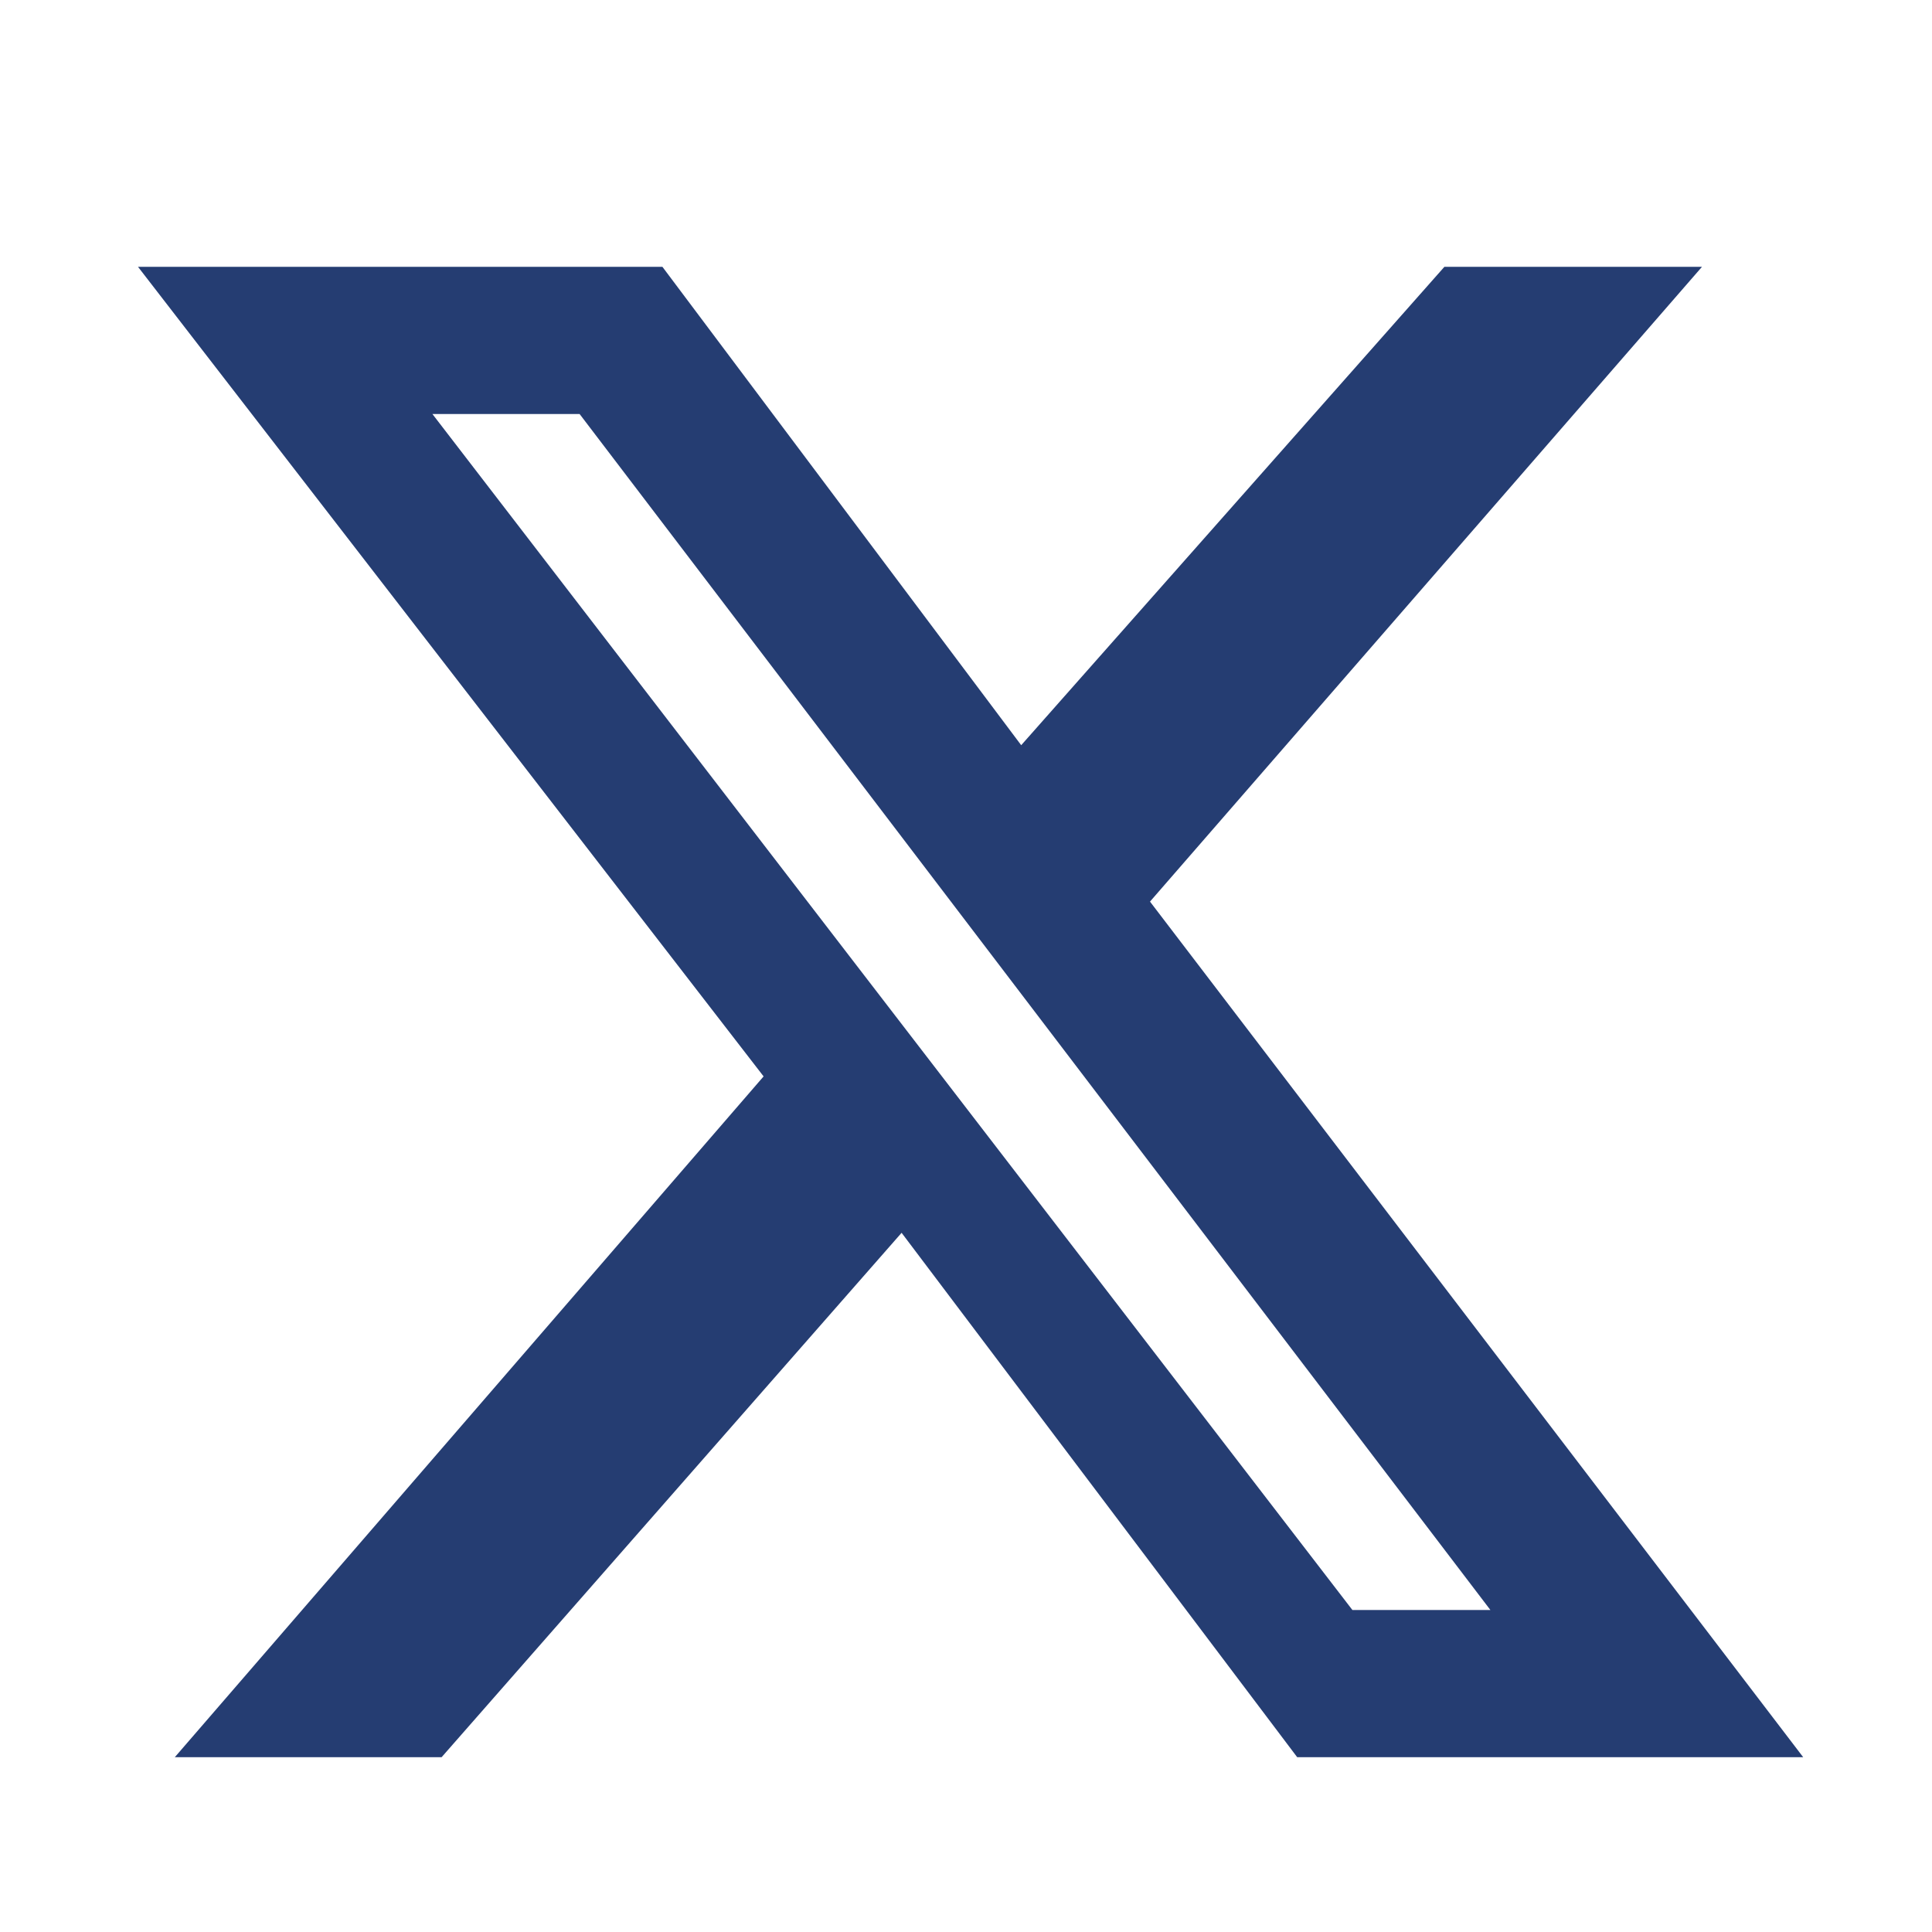 <svg enable-background="new 0 0 21 21" viewBox="0 0 21 21" xmlns="http://www.w3.org/2000/svg"><path d="m15.7 2.9h2.8l-6 6.9 7.1 9.3h-5.5l-4.3-5.7-5 5.7h-2.9l6.4-7.4-6.8-8.8h5.7l3.9 5.2zm-1 14.6h1.5l-9.9-13h-1.6z" fill="#253d72"/></svg>
